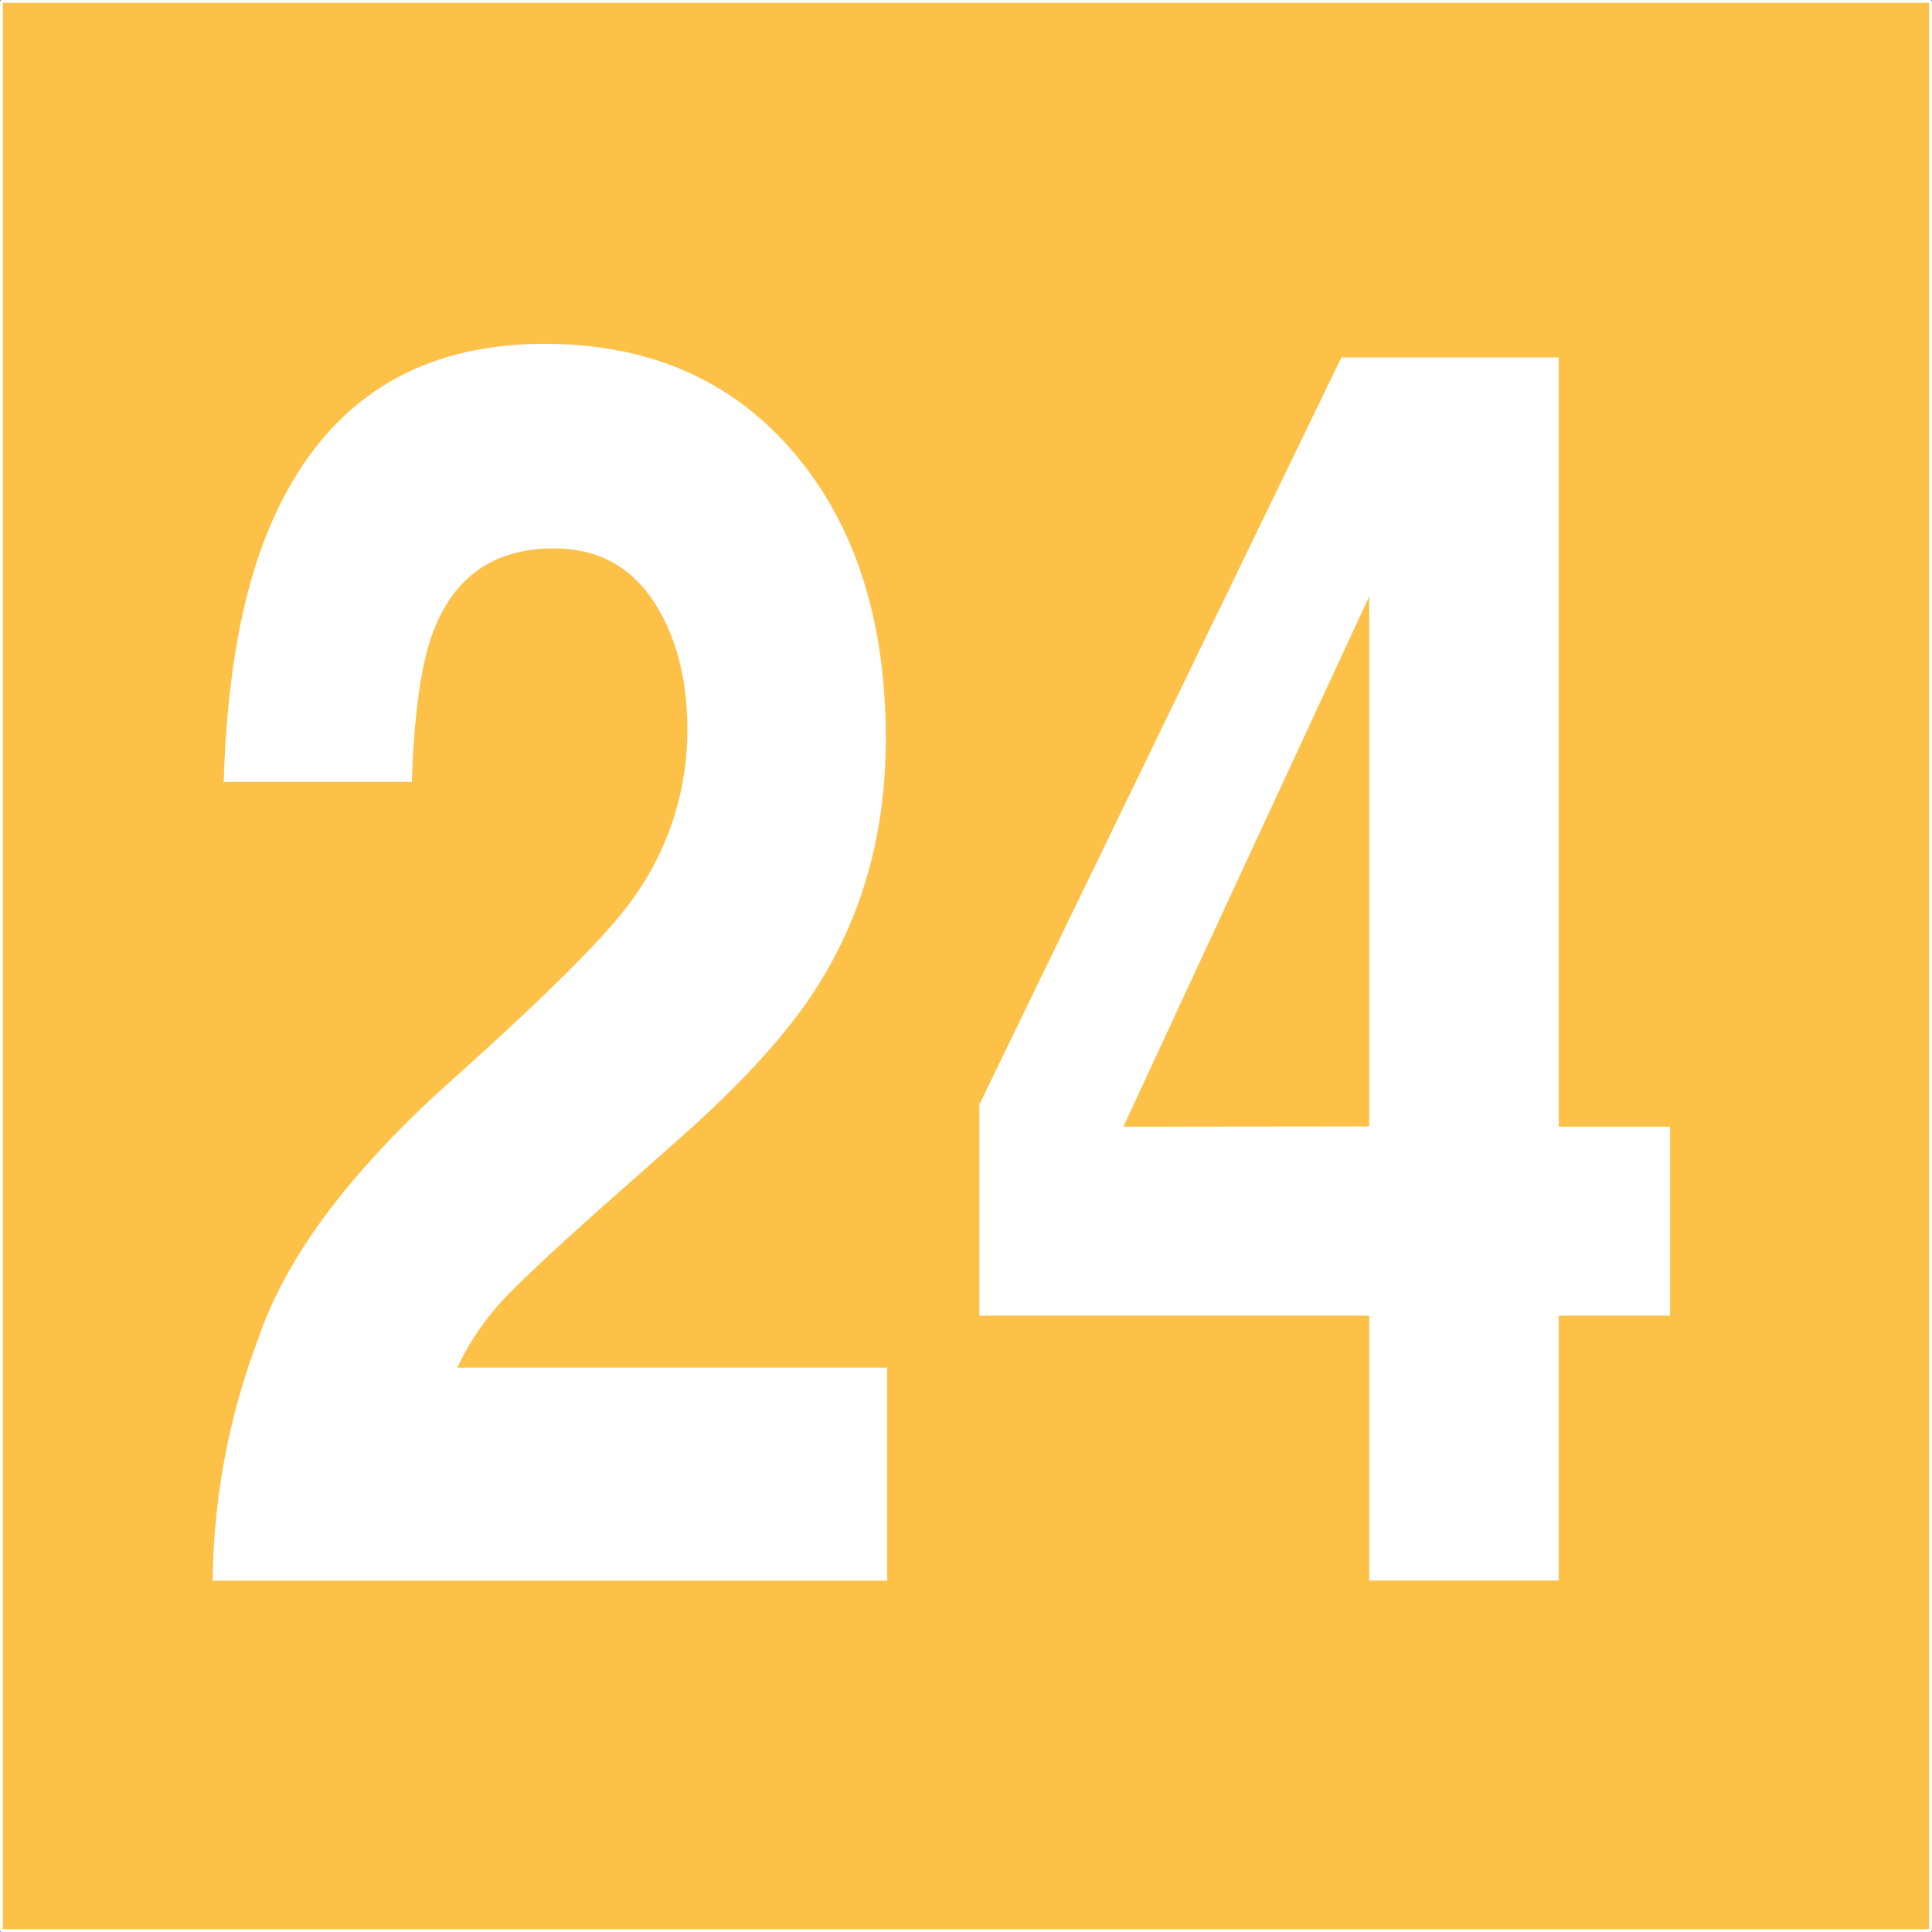 <svg id="Calque_1" data-name="Calque 1" xmlns="http://www.w3.org/2000/svg" viewBox="0 0 292.68 292.68"><rect x="0" y="0" width="292.68" height="292.68" fill="#333333" stroke="none"/><defs><style>.cls-1{fill:#fcc146;}.cls-2{fill:none;stroke:#fff;stroke-linejoin:round;stroke-width:0.44px;}.cls-3{fill:#fff;}</style></defs><rect class="cls-1" x="0.22" y="0.22" width="292.24" height="292.24"/><rect class="cls-2" x="0.22" y="0.22" width="292.24" height="292.24"/><path class="cls-3" d="M148.06,401.51q6.27-18.64,29.63-39.47,20.26-18.14,26.23-26a43.64,43.64,0,0,0,9.15-26.75q0-11.83-5.24-19.67t-15-7.85q-13.38,0-18.21,12.48-2.78,7.2-3.29,22.89h-28.5q.72-23.79,6.9-38.45,11.74-27.91,41.71-27.91,23.69,0,37.69,16.4t14,43.4q0,20.7-9.89,36.78-6.5,10.67-21.34,23.79l-11.75,10.41q-11,9.78-15.09,14.15a40.42,40.42,0,0,0-6.84,10.16h65.12v32.28H141.16A106.16,106.16,0,0,1,148.06,401.51Z" transform="translate(-108.94 -198.69)"/><path class="cls-3" d="M361.94,398H345.07v40.13H316.36V398H257.31V366l54.84-113.16h32.92V369.37h16.87Zm-45.58-28.67V289.05l-37.23,80.32Z" transform="translate(-108.94 -198.69)"/></svg>